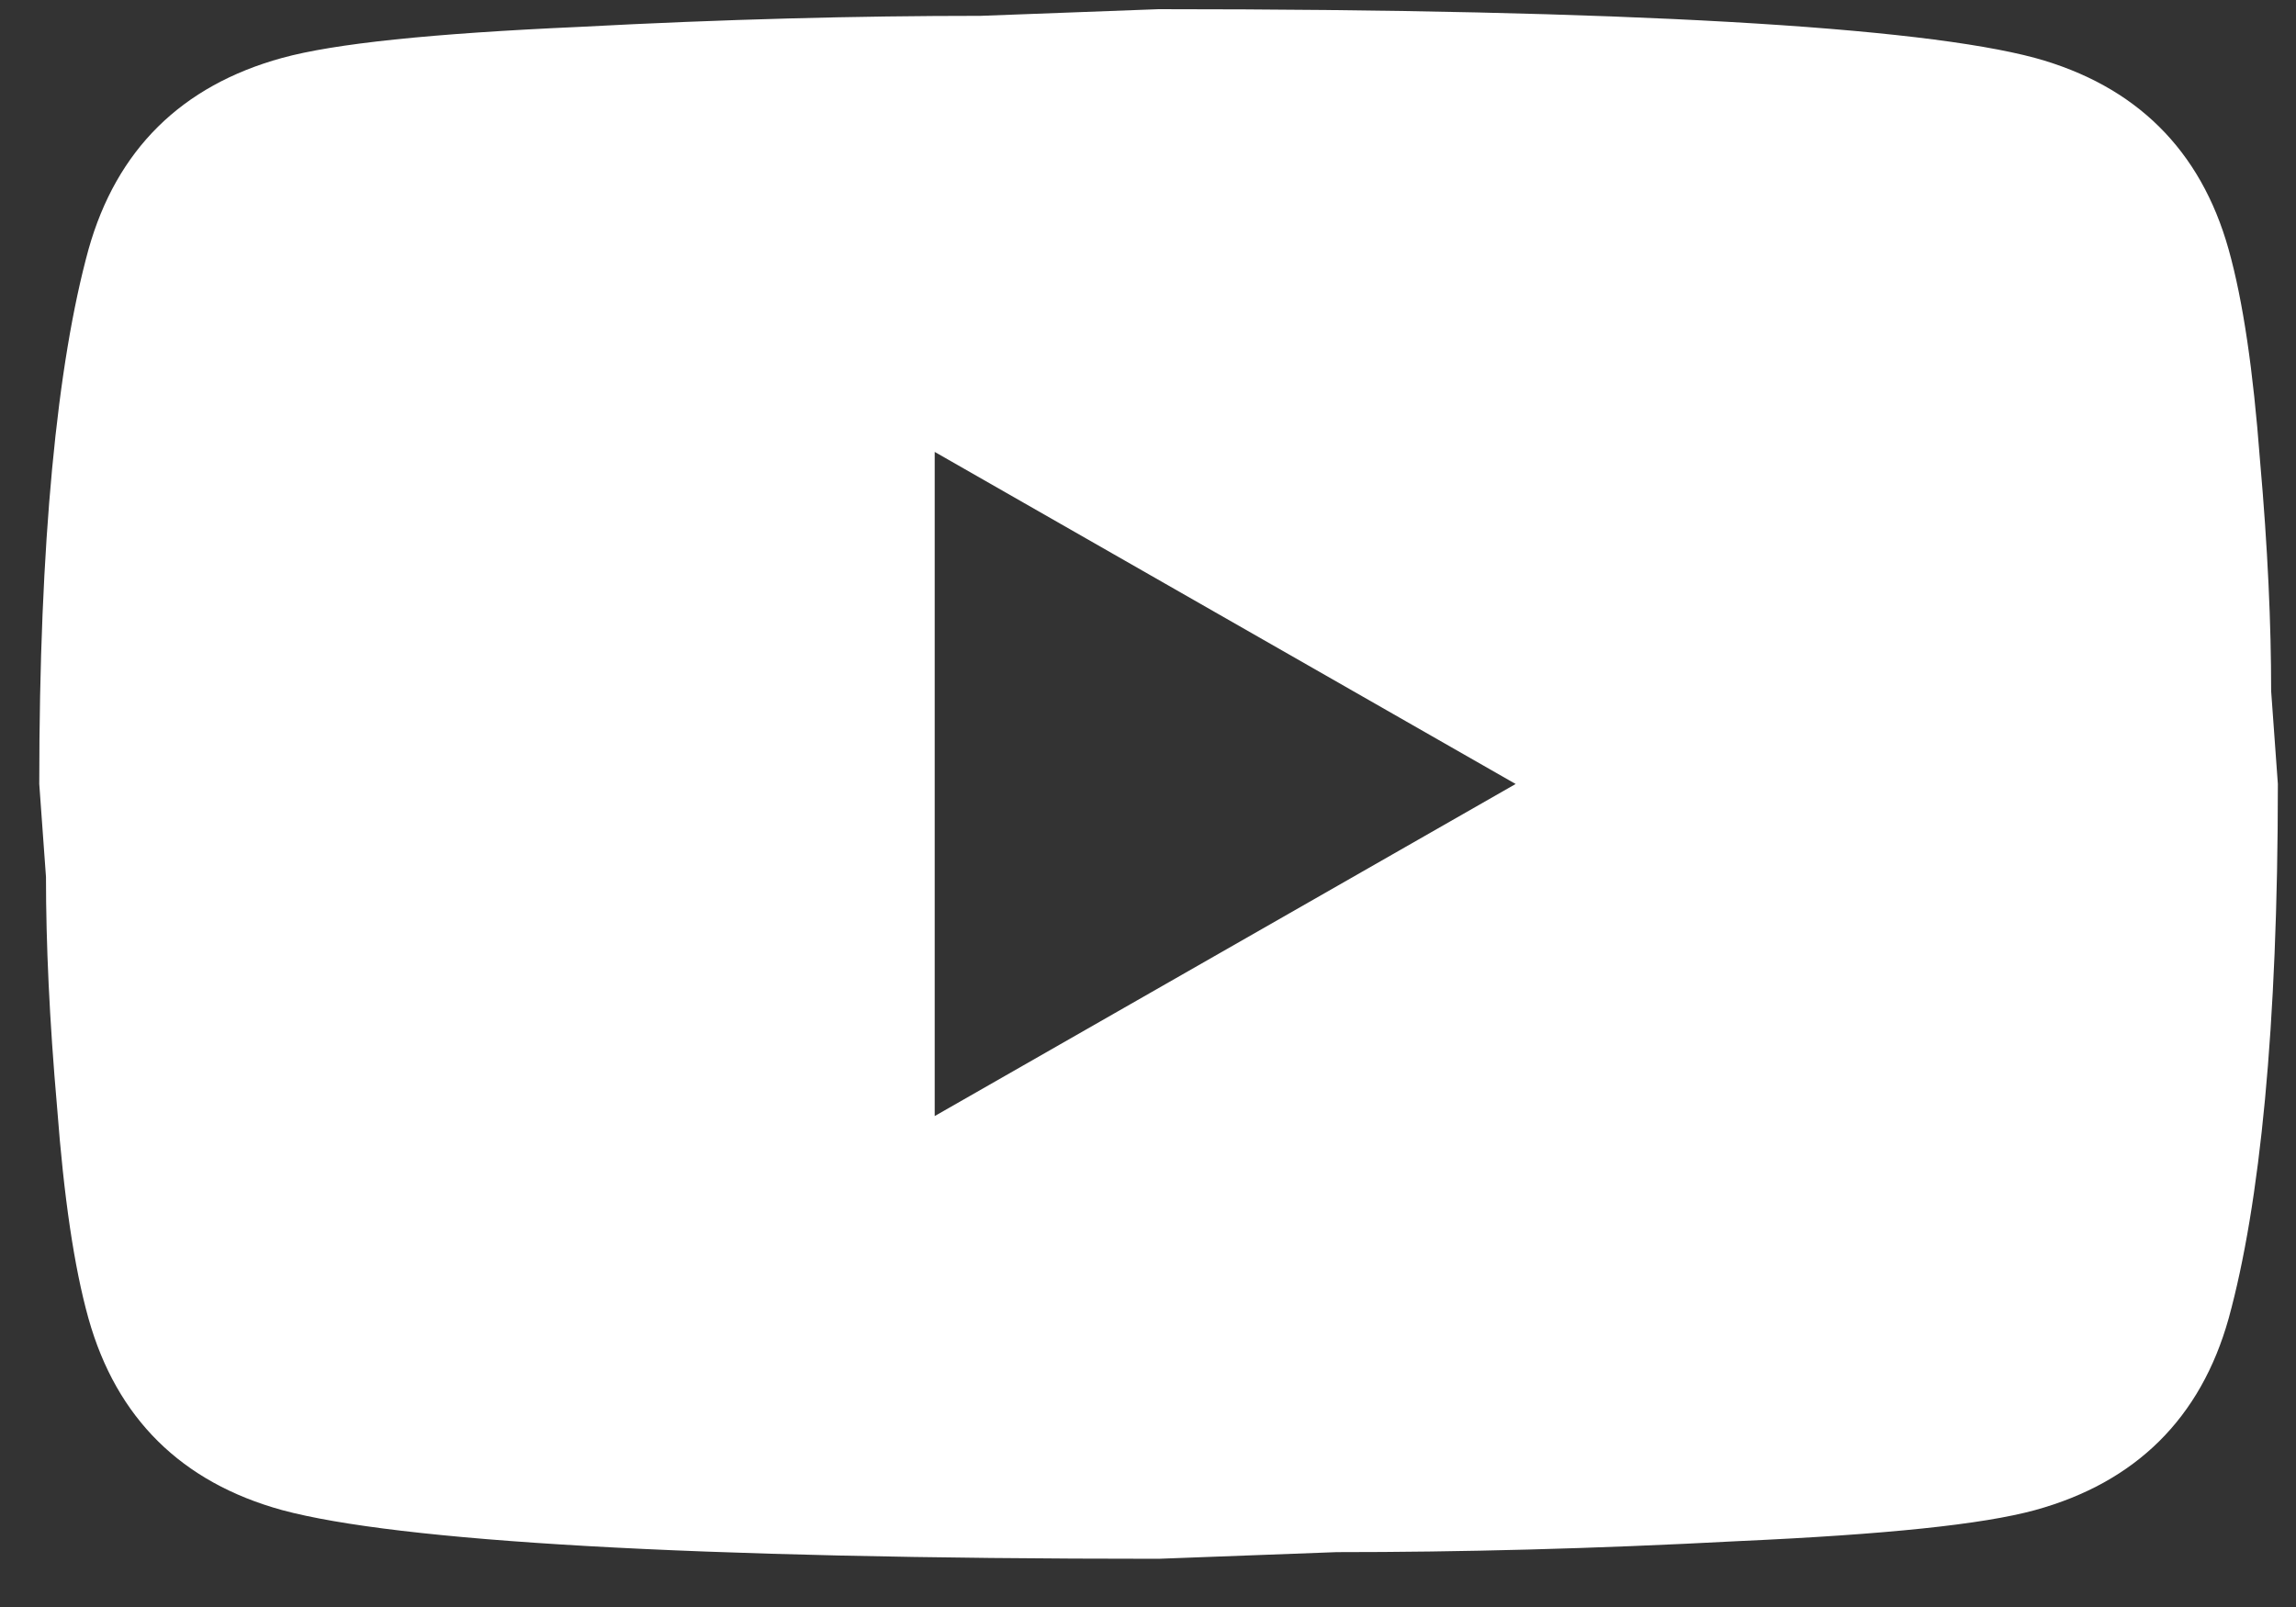<svg width="40" height="28" viewBox="0 0 40 28" fill="none" xmlns="http://www.w3.org/2000/svg">
<rect x="0" y="0" width="40" height="28" fill="#333333" stroke="none"/>
<path d="M16.284 19.446L26.405 13.66L16.284 7.874V19.446ZM38.826 4.345C39.08 5.252 39.255 6.467 39.372 8.009C39.509 9.552 39.567 10.883 39.567 12.04L39.684 13.66C39.684 17.884 39.372 20.989 38.826 22.975C38.339 24.711 37.208 25.829 35.453 26.312C34.536 26.562 32.859 26.736 30.285 26.852C27.75 26.987 25.43 27.044 23.285 27.044L20.184 27.16C12.014 27.16 6.924 26.852 4.916 26.312C3.161 25.829 2.03 24.711 1.542 22.975C1.289 22.069 1.113 20.854 0.996 19.311C0.86 17.768 0.801 16.437 0.801 15.28L0.684 13.66C0.684 9.437 0.996 6.332 1.542 4.345C2.03 2.609 3.161 1.491 4.916 1.009C5.832 0.758 7.509 0.584 10.083 0.469C12.618 0.334 14.939 0.276 17.084 0.276L20.184 0.16C28.355 0.16 33.444 0.469 35.453 1.009C37.208 1.491 38.339 2.609 38.826 4.345Z" fill="white"/>
</svg>
